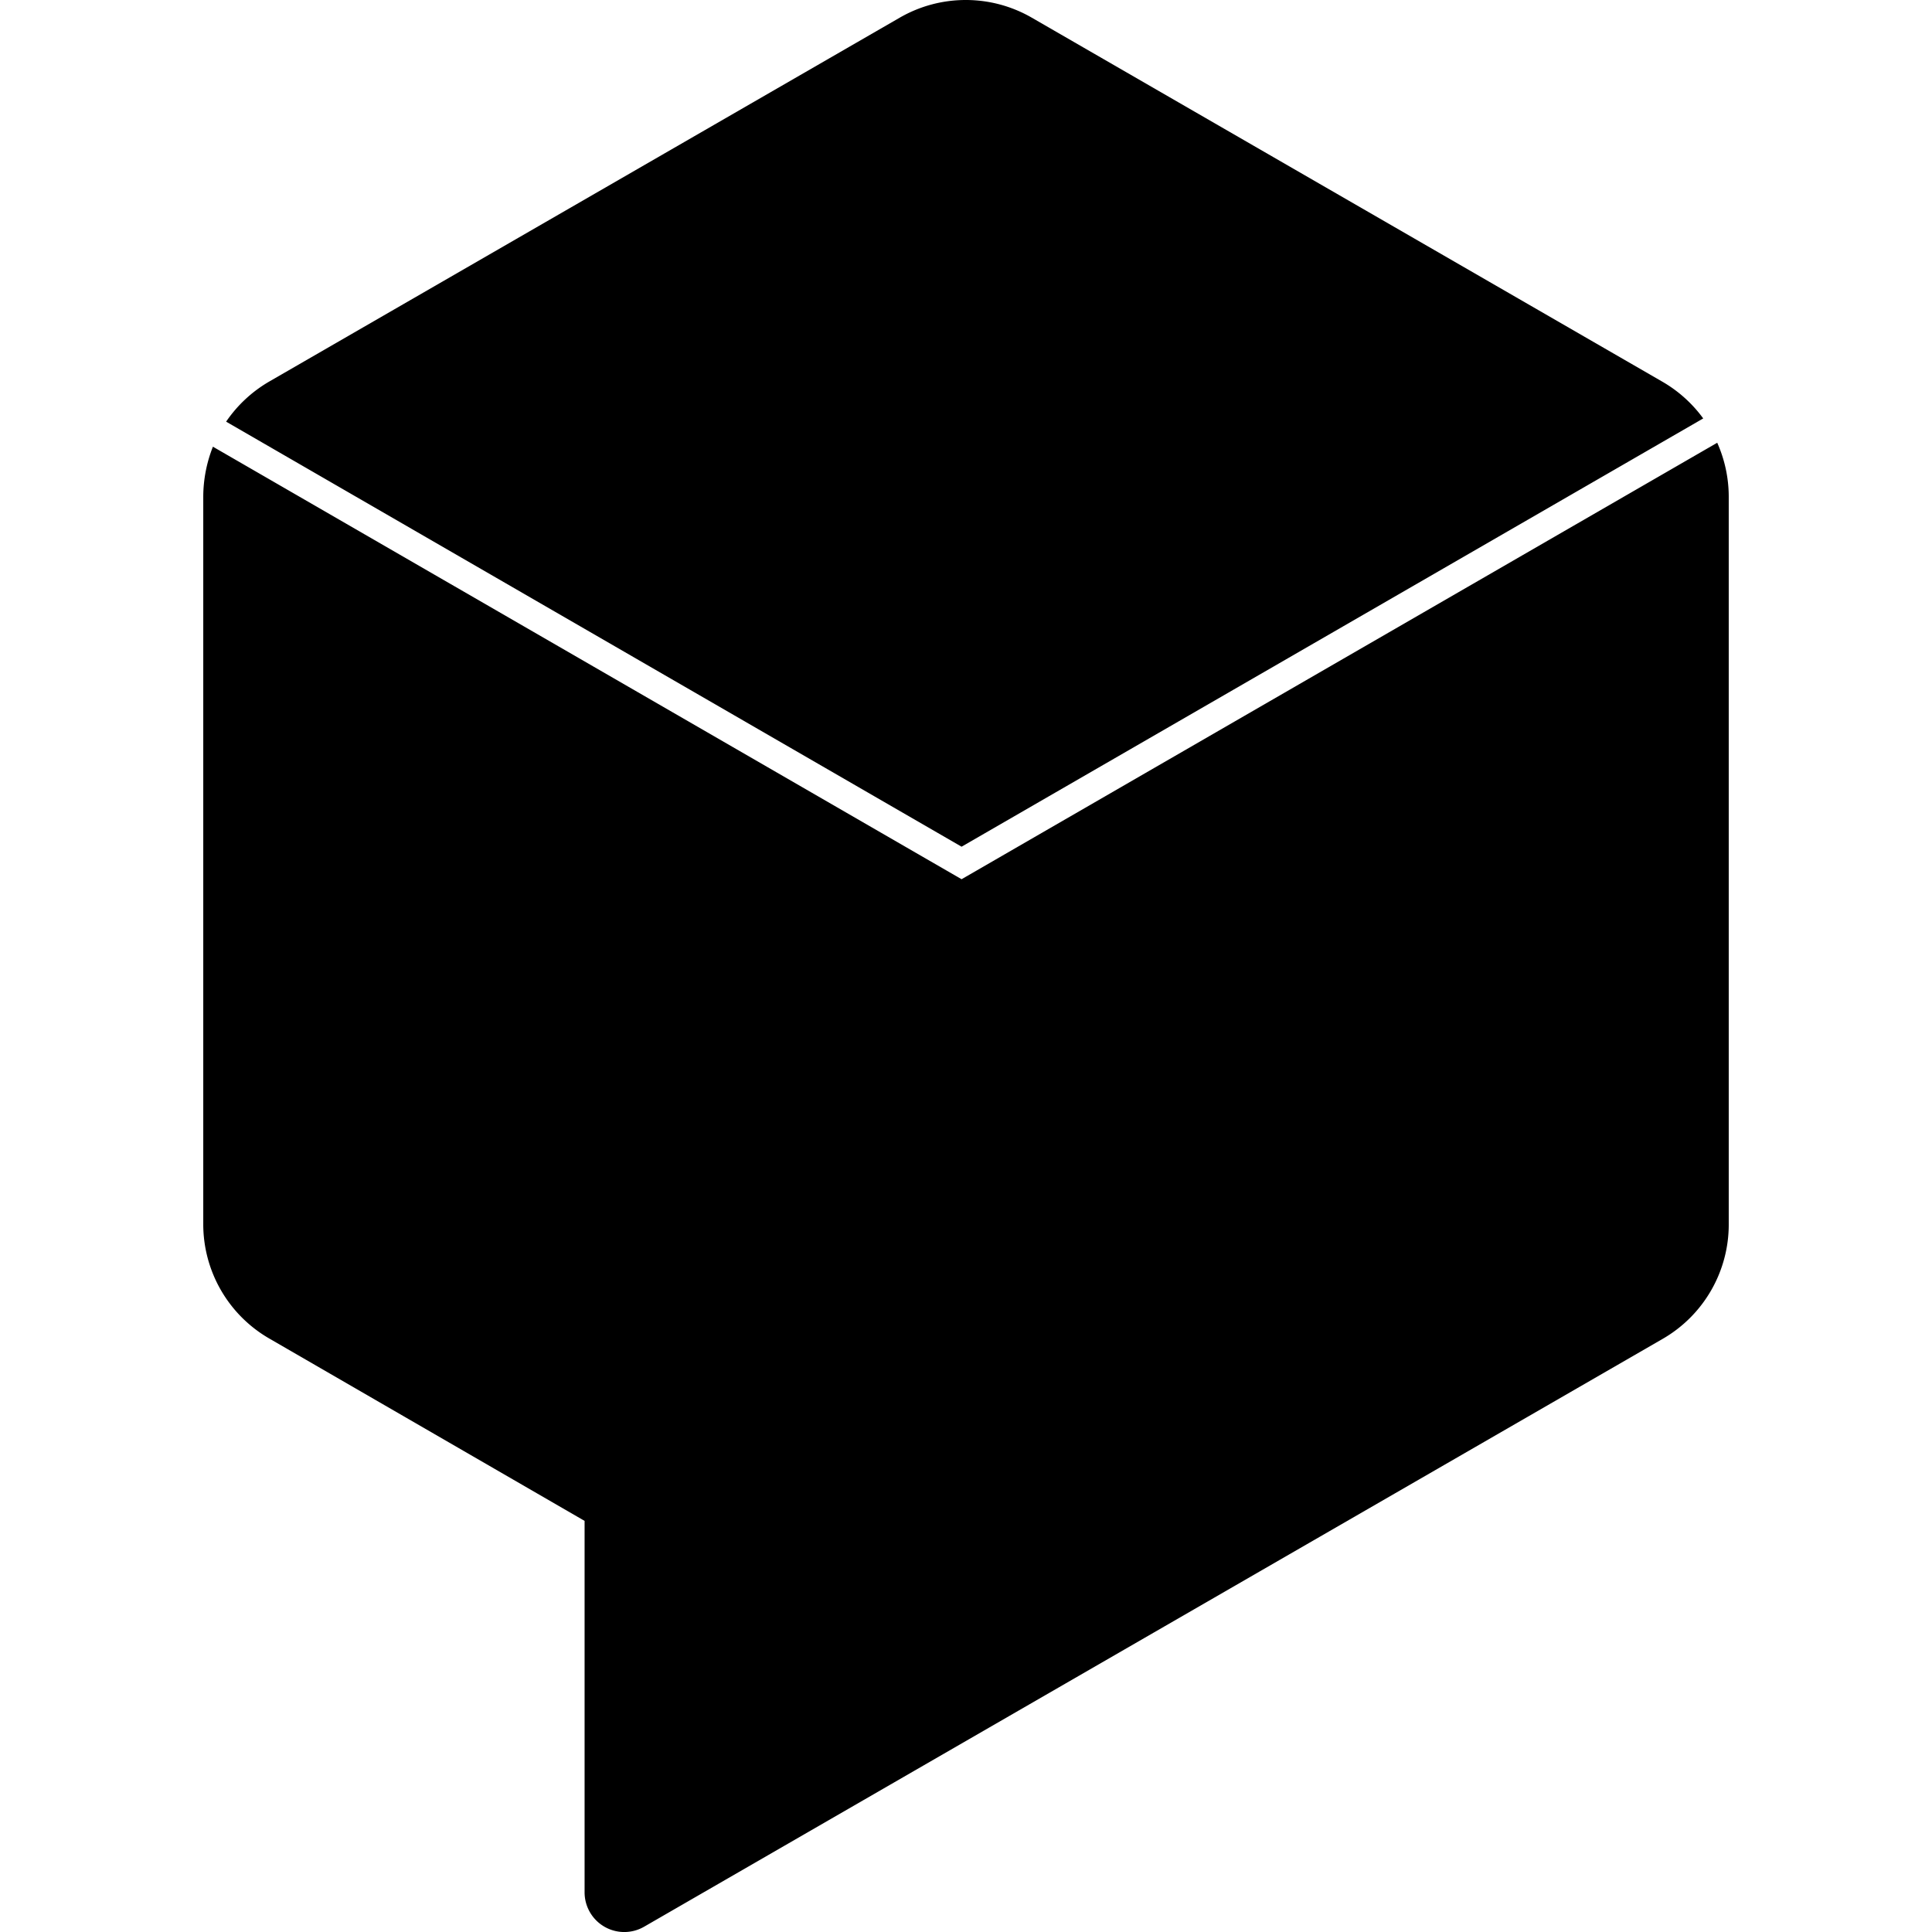 <svg xmlns="http://www.w3.org/2000/svg" viewBox="0 0 24 24"><path d="M11.996 0a1.64 1.64 0 0 0-.82.22L3.344 4.74a1.65 1.65 0 0 0-.535.498l9.136 5.28 9.213-5.32a1.65 1.65 0 0 0-.51-.458L12.818.22a1.64 1.64 0 0 0-.822-.22m9.336 5.5-9.387 5.422-9.3-5.373a1.7 1.7 0 0 0-.12.615v9.043a1.64 1.64 0 0 0 .819 1.42l3.918 2.266v4.617a.493.493 0 0 0 .74.424l12.654-7.303a1.64 1.64 0 0 0 .819-1.42V6.162a1.65 1.65 0 0 0-.143-.662"/></svg>